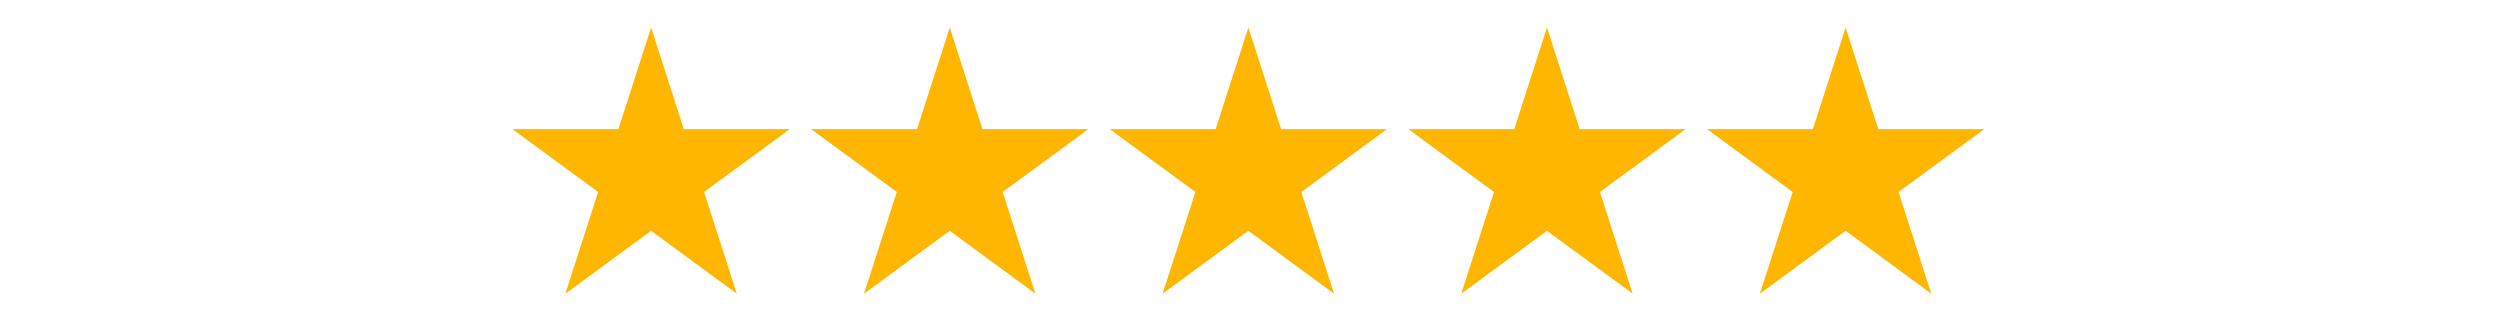 <svg xmlns="http://www.w3.org/2000/svg" width="300" viewBox="0 0 224.88 30" height="40" version="1.0"><defs><clipPath id="a"><path d="M72 2.477h26V26.43H72Zm0 0"/></clipPath><clipPath id="b"><path d="M46 2.477h26V26.43H46Zm0 0"/></clipPath><clipPath id="c"><path d="M99 2.477h26V26.43H99Zm0 0"/></clipPath><clipPath id="d"><path d="M126 2.477h26V26.43h-26Zm0 0"/></clipPath><clipPath id="e"><path d="M153 2.477h25.703V26.43H153Zm0 0"/></clipPath></defs><g clip-path="url(#a)"><path fill="#ffb600" d="m85.418 2.477 2.941 9.144h9.54l-7.72 5.656 2.946 9.153-7.707-5.657-7.719 5.657 2.953-9.153-7.718-5.656h9.539Zm0 0"/></g><g clip-path="url(#b)"><path fill="#ffb600" d="m58.54 2.477 2.944 9.144h9.536l-7.715 5.656 2.945 9.153-7.71-5.657-7.716 5.657 2.946-9.153-7.711-5.656h9.535Zm0 0"/></g><g clip-path="url(#c)"><path fill="#ffb600" d="m112.293 2.477 2.945 9.144h9.535l-7.714 5.656 2.945 9.153-7.711-5.657-7.719 5.657 2.953-9.153-7.715-5.656h9.536Zm0 0"/></g><g clip-path="url(#d)"><path fill="#ffb600" d="m139.168 2.477 2.945 9.144h9.535l-7.714 5.656 2.945 9.153-7.711-5.657-7.715 5.657 2.95-9.153-7.715-5.656h9.535Zm0 0"/></g><g clip-path="url(#e)"><path fill="#ffb600" d="m166.043 2.477 2.945 9.144h9.54l-7.72 5.656 2.946 9.153-7.711-5.657-7.715 5.657 2.953-9.153-7.719-5.656h9.536Zm0 0"/></g></svg>
